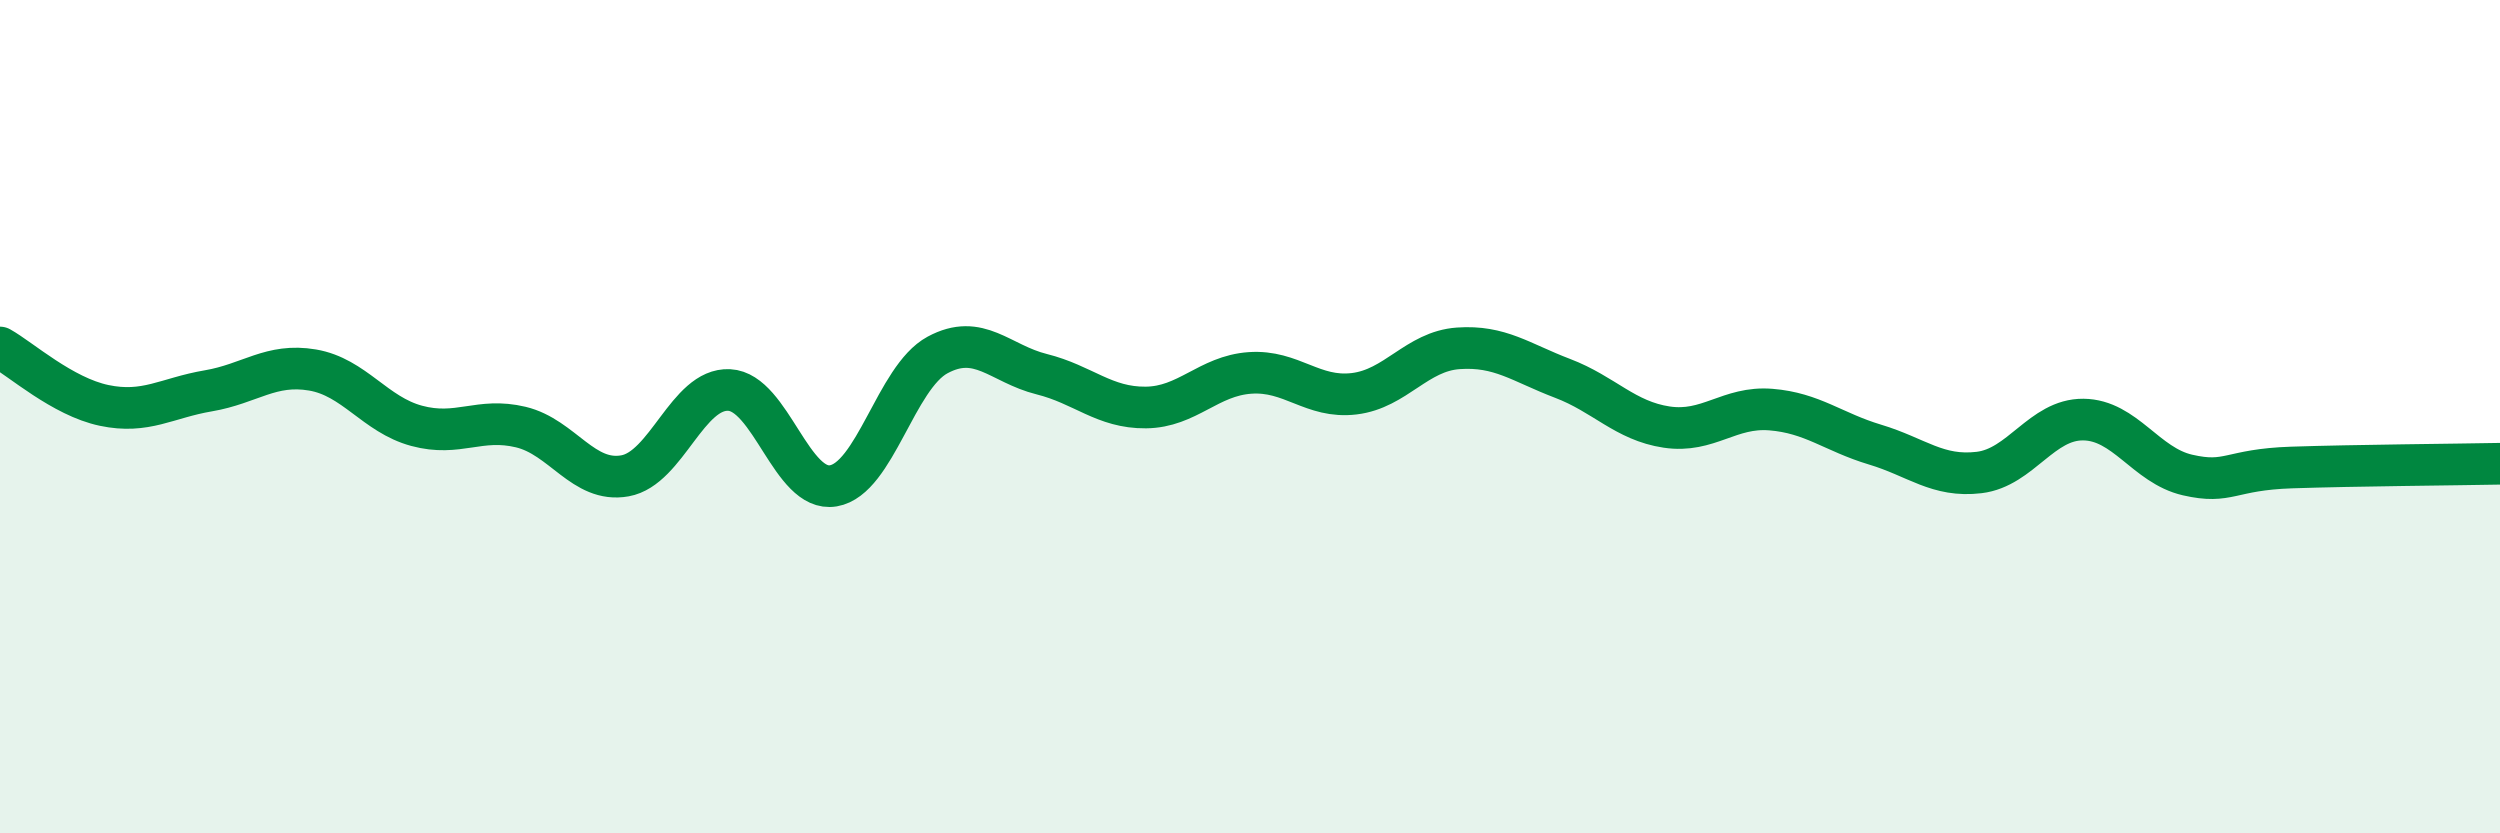 
    <svg width="60" height="20" viewBox="0 0 60 20" xmlns="http://www.w3.org/2000/svg">
      <path
        d="M 0,8.34 C 0.5,8.62 1.5,9.52 2.5,9.73 C 3.5,9.94 4,9.55 5,9.38 C 6,9.21 6.5,8.71 7.5,8.88 C 8.5,9.05 9,9.95 10,10.22 C 11,10.49 11.5,10.01 12.5,10.25 C 13.5,10.49 14,11.6 15,11.42 C 16,11.24 16.5,9.31 17.5,9.36 C 18.5,9.41 19,11.83 20,11.66 C 21,11.49 21.5,9.06 22.5,8.52 C 23.5,7.98 24,8.73 25,8.98 C 26,9.23 26.5,9.79 27.5,9.78 C 28.5,9.77 29,9.02 30,8.95 C 31,8.88 31.5,9.57 32.5,9.45 C 33.5,9.33 34,8.43 35,8.36 C 36,8.29 36.5,8.7 37.5,9.08 C 38.5,9.46 39,10.1 40,10.25 C 41,10.4 41.5,9.75 42.5,9.83 C 43.5,9.91 44,10.37 45,10.67 C 46,10.97 46.5,11.46 47.5,11.34 C 48.5,11.22 49,10.06 50,10.07 C 51,10.08 51.5,11.17 52.5,11.4 C 53.5,11.63 53.5,11.27 55,11.22 C 56.5,11.17 59,11.15 60,11.13L60 20L0 20Z"
        fill="#008740"
        opacity="0.1"
        stroke-linecap="round"
        stroke-linejoin="round"
      />
      <path
        d="M 0,8.34 C 0.5,8.62 1.5,9.52 2.5,9.73 C 3.5,9.94 4,9.55 5,9.38 C 6,9.21 6.5,8.71 7.5,8.88 C 8.5,9.05 9,9.95 10,10.22 C 11,10.49 11.5,10.01 12.5,10.25 C 13.5,10.49 14,11.6 15,11.42 C 16,11.24 16.5,9.31 17.5,9.36 C 18.5,9.41 19,11.83 20,11.66 C 21,11.49 21.5,9.06 22.5,8.52 C 23.5,7.98 24,8.73 25,8.98 C 26,9.23 26.5,9.79 27.5,9.78 C 28.5,9.77 29,9.02 30,8.95 C 31,8.88 31.5,9.57 32.5,9.45 C 33.5,9.33 34,8.43 35,8.36 C 36,8.29 36.5,8.7 37.5,9.08 C 38.5,9.46 39,10.1 40,10.25 C 41,10.4 41.5,9.75 42.5,9.83 C 43.5,9.91 44,10.37 45,10.67 C 46,10.97 46.5,11.46 47.5,11.34 C 48.5,11.22 49,10.06 50,10.07 C 51,10.08 51.5,11.17 52.5,11.4 C 53.5,11.63 53.5,11.27 55,11.22 C 56.5,11.17 59,11.15 60,11.13"
        stroke="#008740"
        stroke-width="1"
        fill="none"
        stroke-linecap="round"
        stroke-linejoin="round"
      />
    </svg>
  